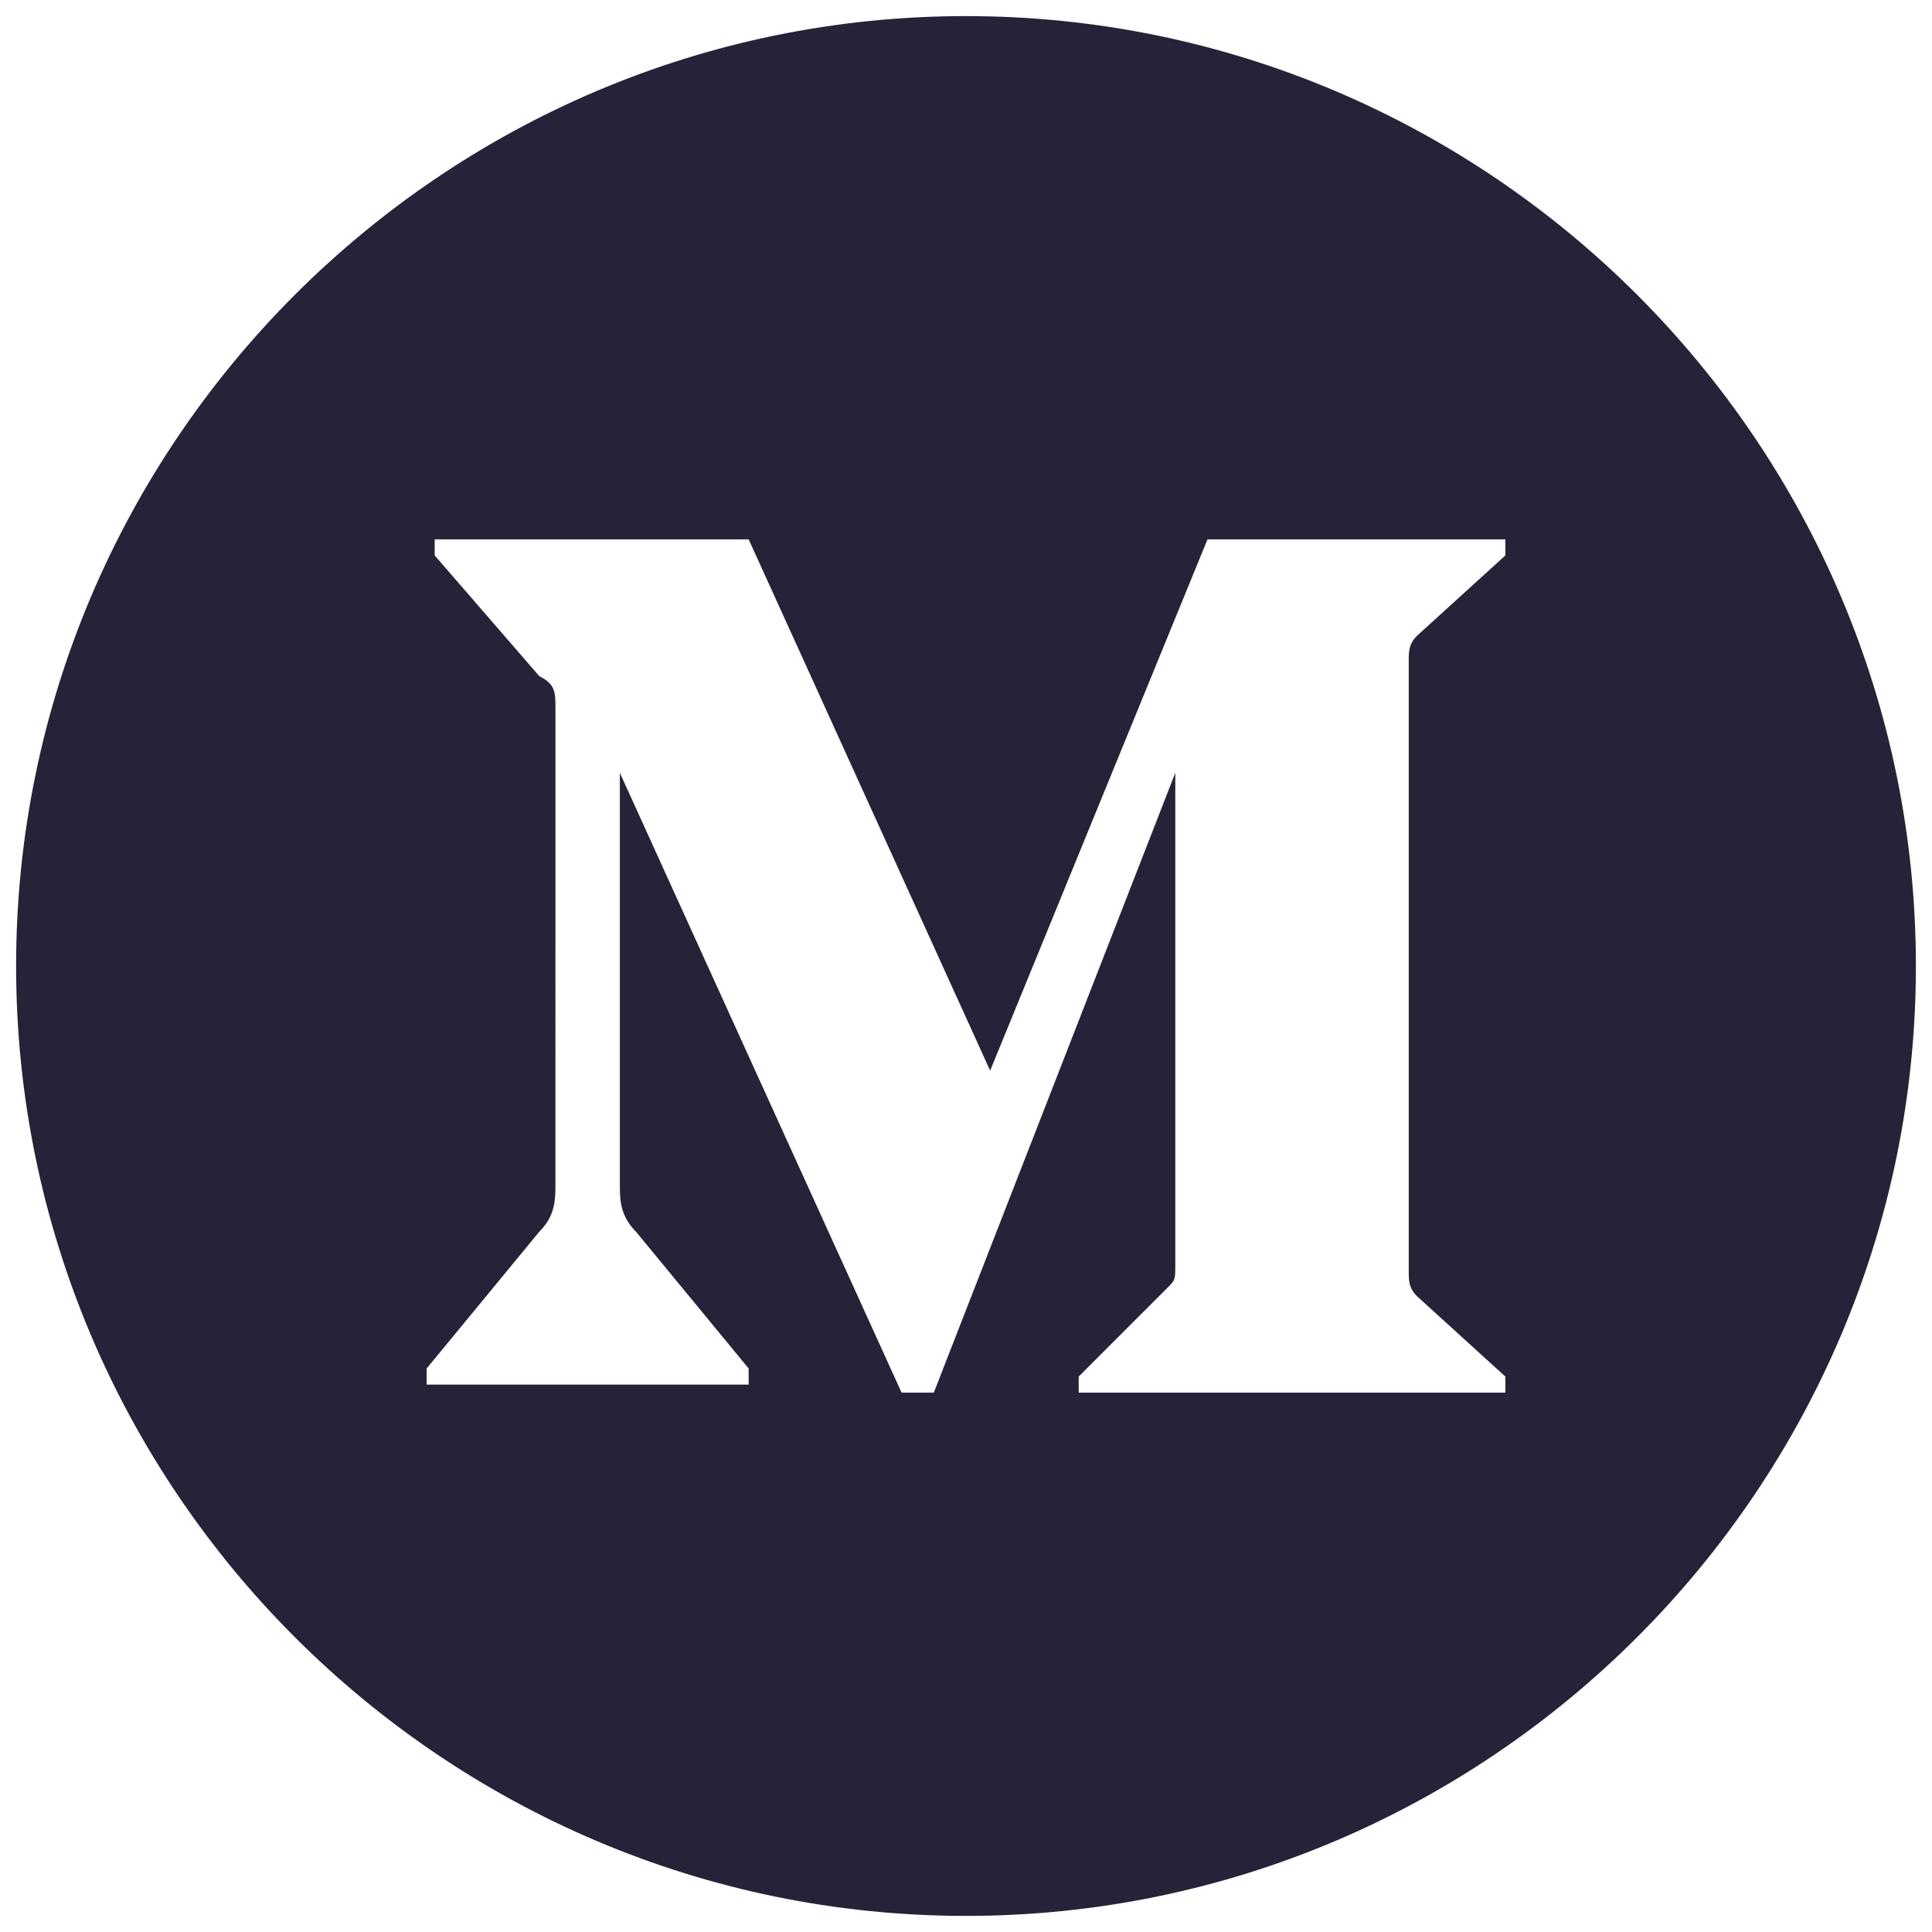 <?xml version="1.0" encoding="UTF-8"?> <svg xmlns="http://www.w3.org/2000/svg" xmlns:xlink="http://www.w3.org/1999/xlink" version="1.1" id="Слой_1" x="0px" y="0px" viewBox="0 0 24 24" style="enable-background:new 0 0 24 24;" xml:space="preserve"> <style type="text/css"> .st0{fill:#262338;} </style> <path class="st0" d="M12,0.2C5.5,0.2,0.2,5.5,0.2,12S5.5,23.8,12,23.8S23.8,18.5,23.8,12S18.5,0.2,12,0.2z M18.7,6.9l-1.1,1 c-0.1,0.1-0.1,0.2-0.1,0.3v7.6c0,0.1,0,0.2,0.1,0.3l1.1,1v0.2h-5.3v-0.2l1.1-1.1c0.1-0.1,0.1-0.1,0.1-0.3V9.6l-3,7.7h-0.4L7.7,9.6 v5.1c0,0.2,0,0.4,0.2,0.6l1.4,1.7v0.2h-4v-0.2l1.4-1.7c0.2-0.2,0.2-0.4,0.2-0.6V8.8c0-0.2,0-0.3-0.2-0.4L5.4,6.9V6.7h3.9l3,6.6 L15,6.7h3.7V6.9z"></path> </svg> 